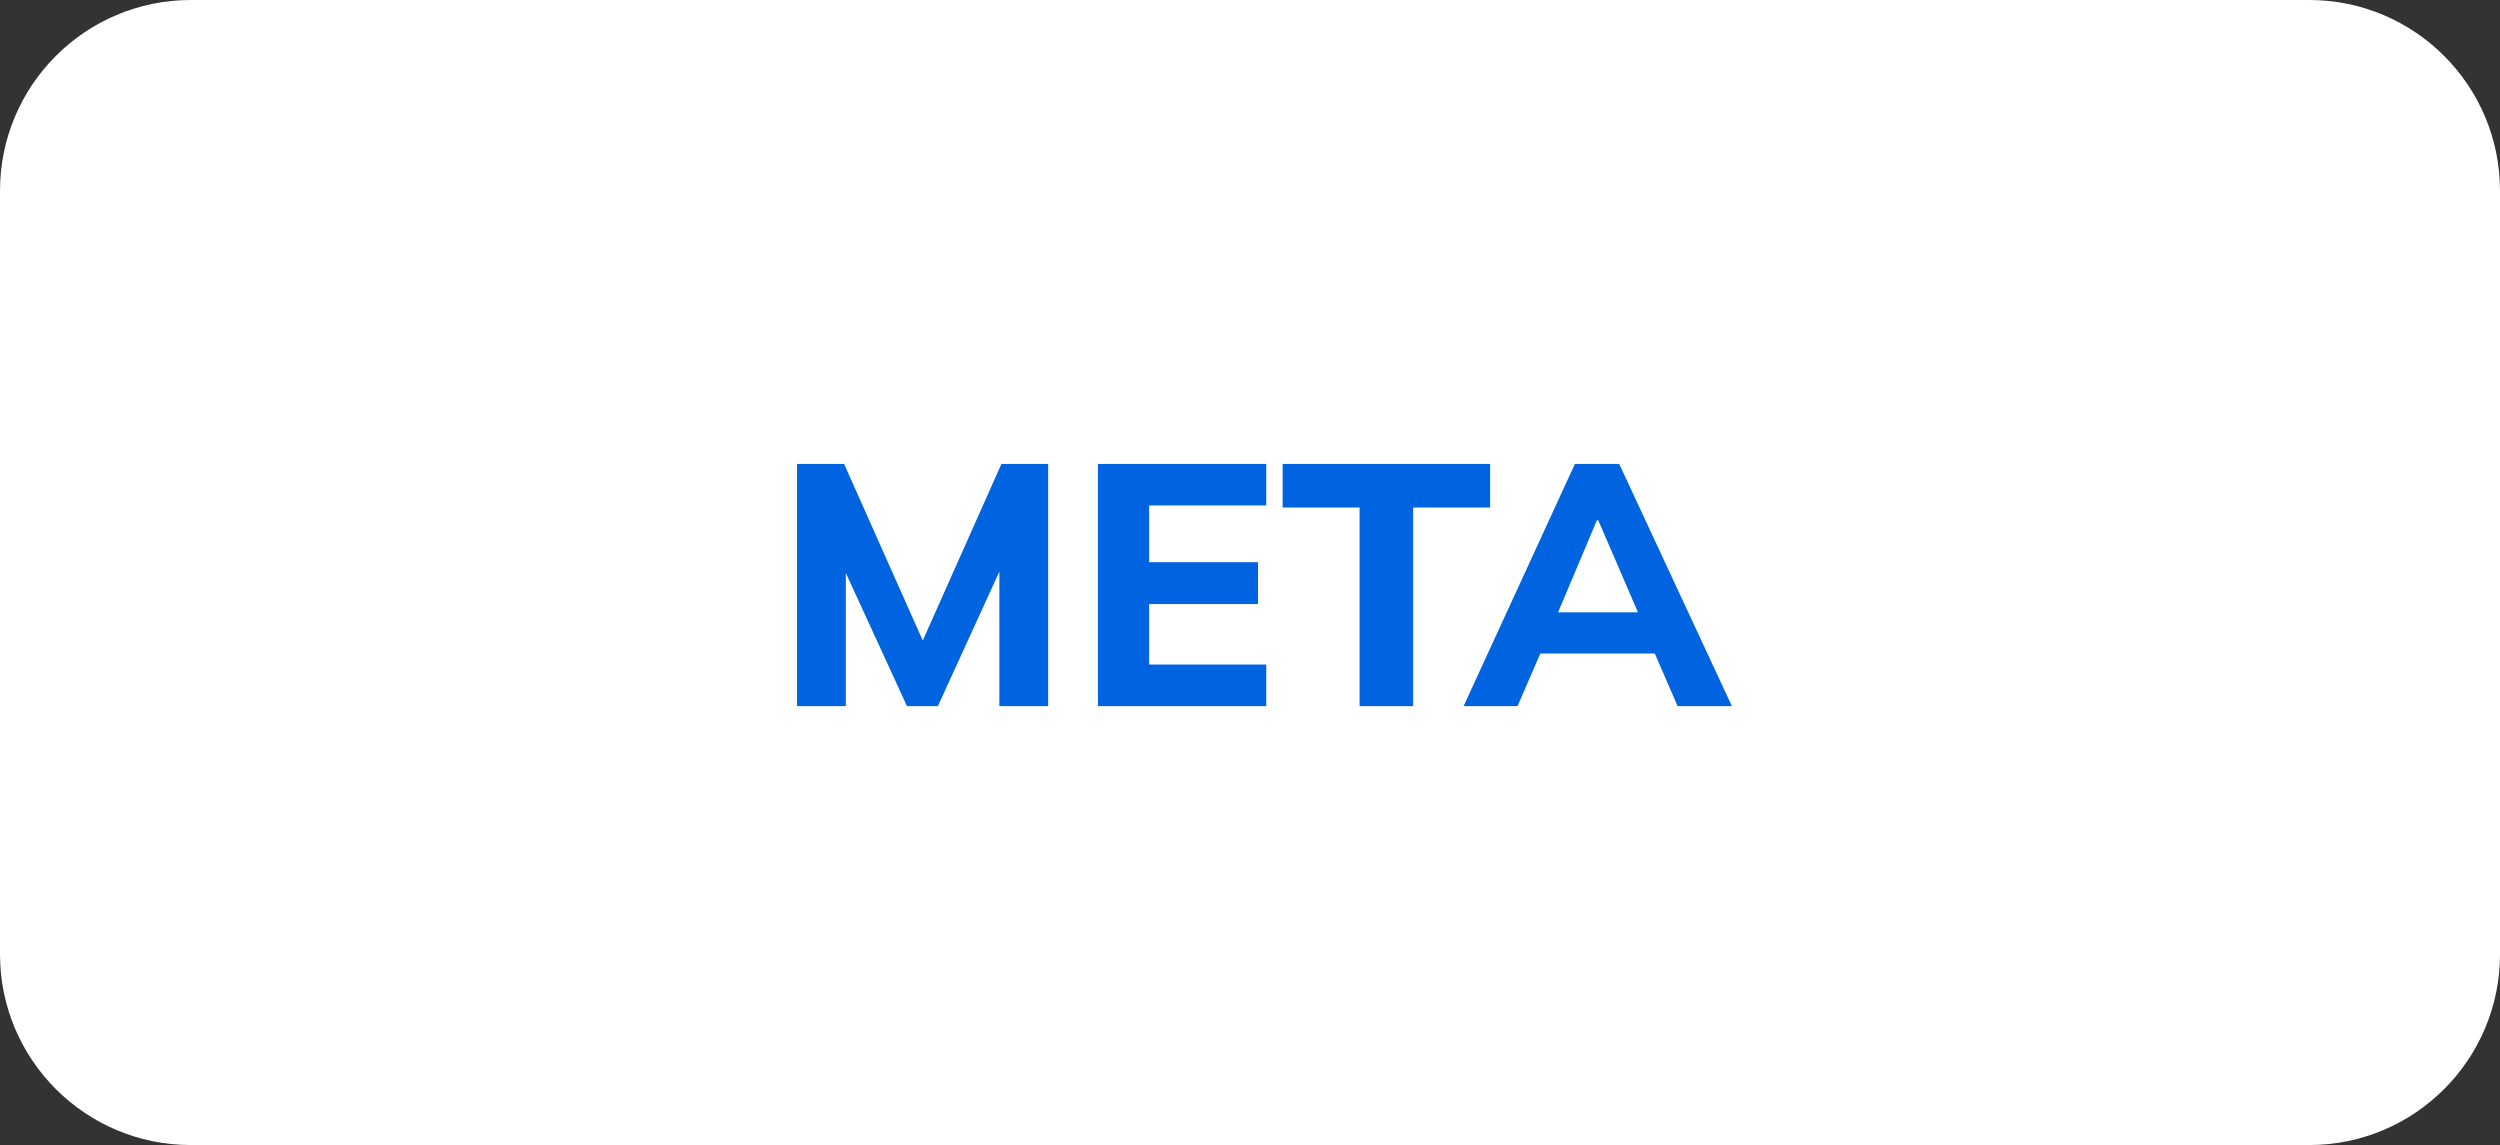 <svg width="131" height="60" viewBox="0 0 131 60" fill="none" xmlns="http://www.w3.org/2000/svg">
<rect x="0" y="0" width="131" height="60" fill="#333333" stroke="none"/>
<path d="M0 10C0 4.477 4.477 0 10 0H121C126.523 0 131 4.477 131 10V50C131 55.523 126.523 60 121 60H10C4.477 60 0 55.523 0 50V10Z" fill="white"/>
<path d="M41.765 37V24.31H44.231L48.641 34.21H48.065L52.475 24.31H54.923V37H52.367V28.378H53.087L49.145 37H47.525L43.565 28.378H44.321V37H41.765ZM57.532 37V24.31H66.352V26.488H60.214V29.458H65.92V31.654H60.214V34.822H66.352V37H57.532ZM71.242 37V26.596H67.21V24.31H78.082V26.596H74.05V37H71.242ZM76.693 37L82.525 24.31H84.847L90.751 37H87.907L86.377 33.472L87.475 34.246H79.933L81.049 33.472L79.519 37H76.693ZM83.677 27.262L81.355 32.77L80.869 32.086H86.539L86.125 32.77L83.749 27.262H83.677Z" fill="#0064E0"/>
</svg>
